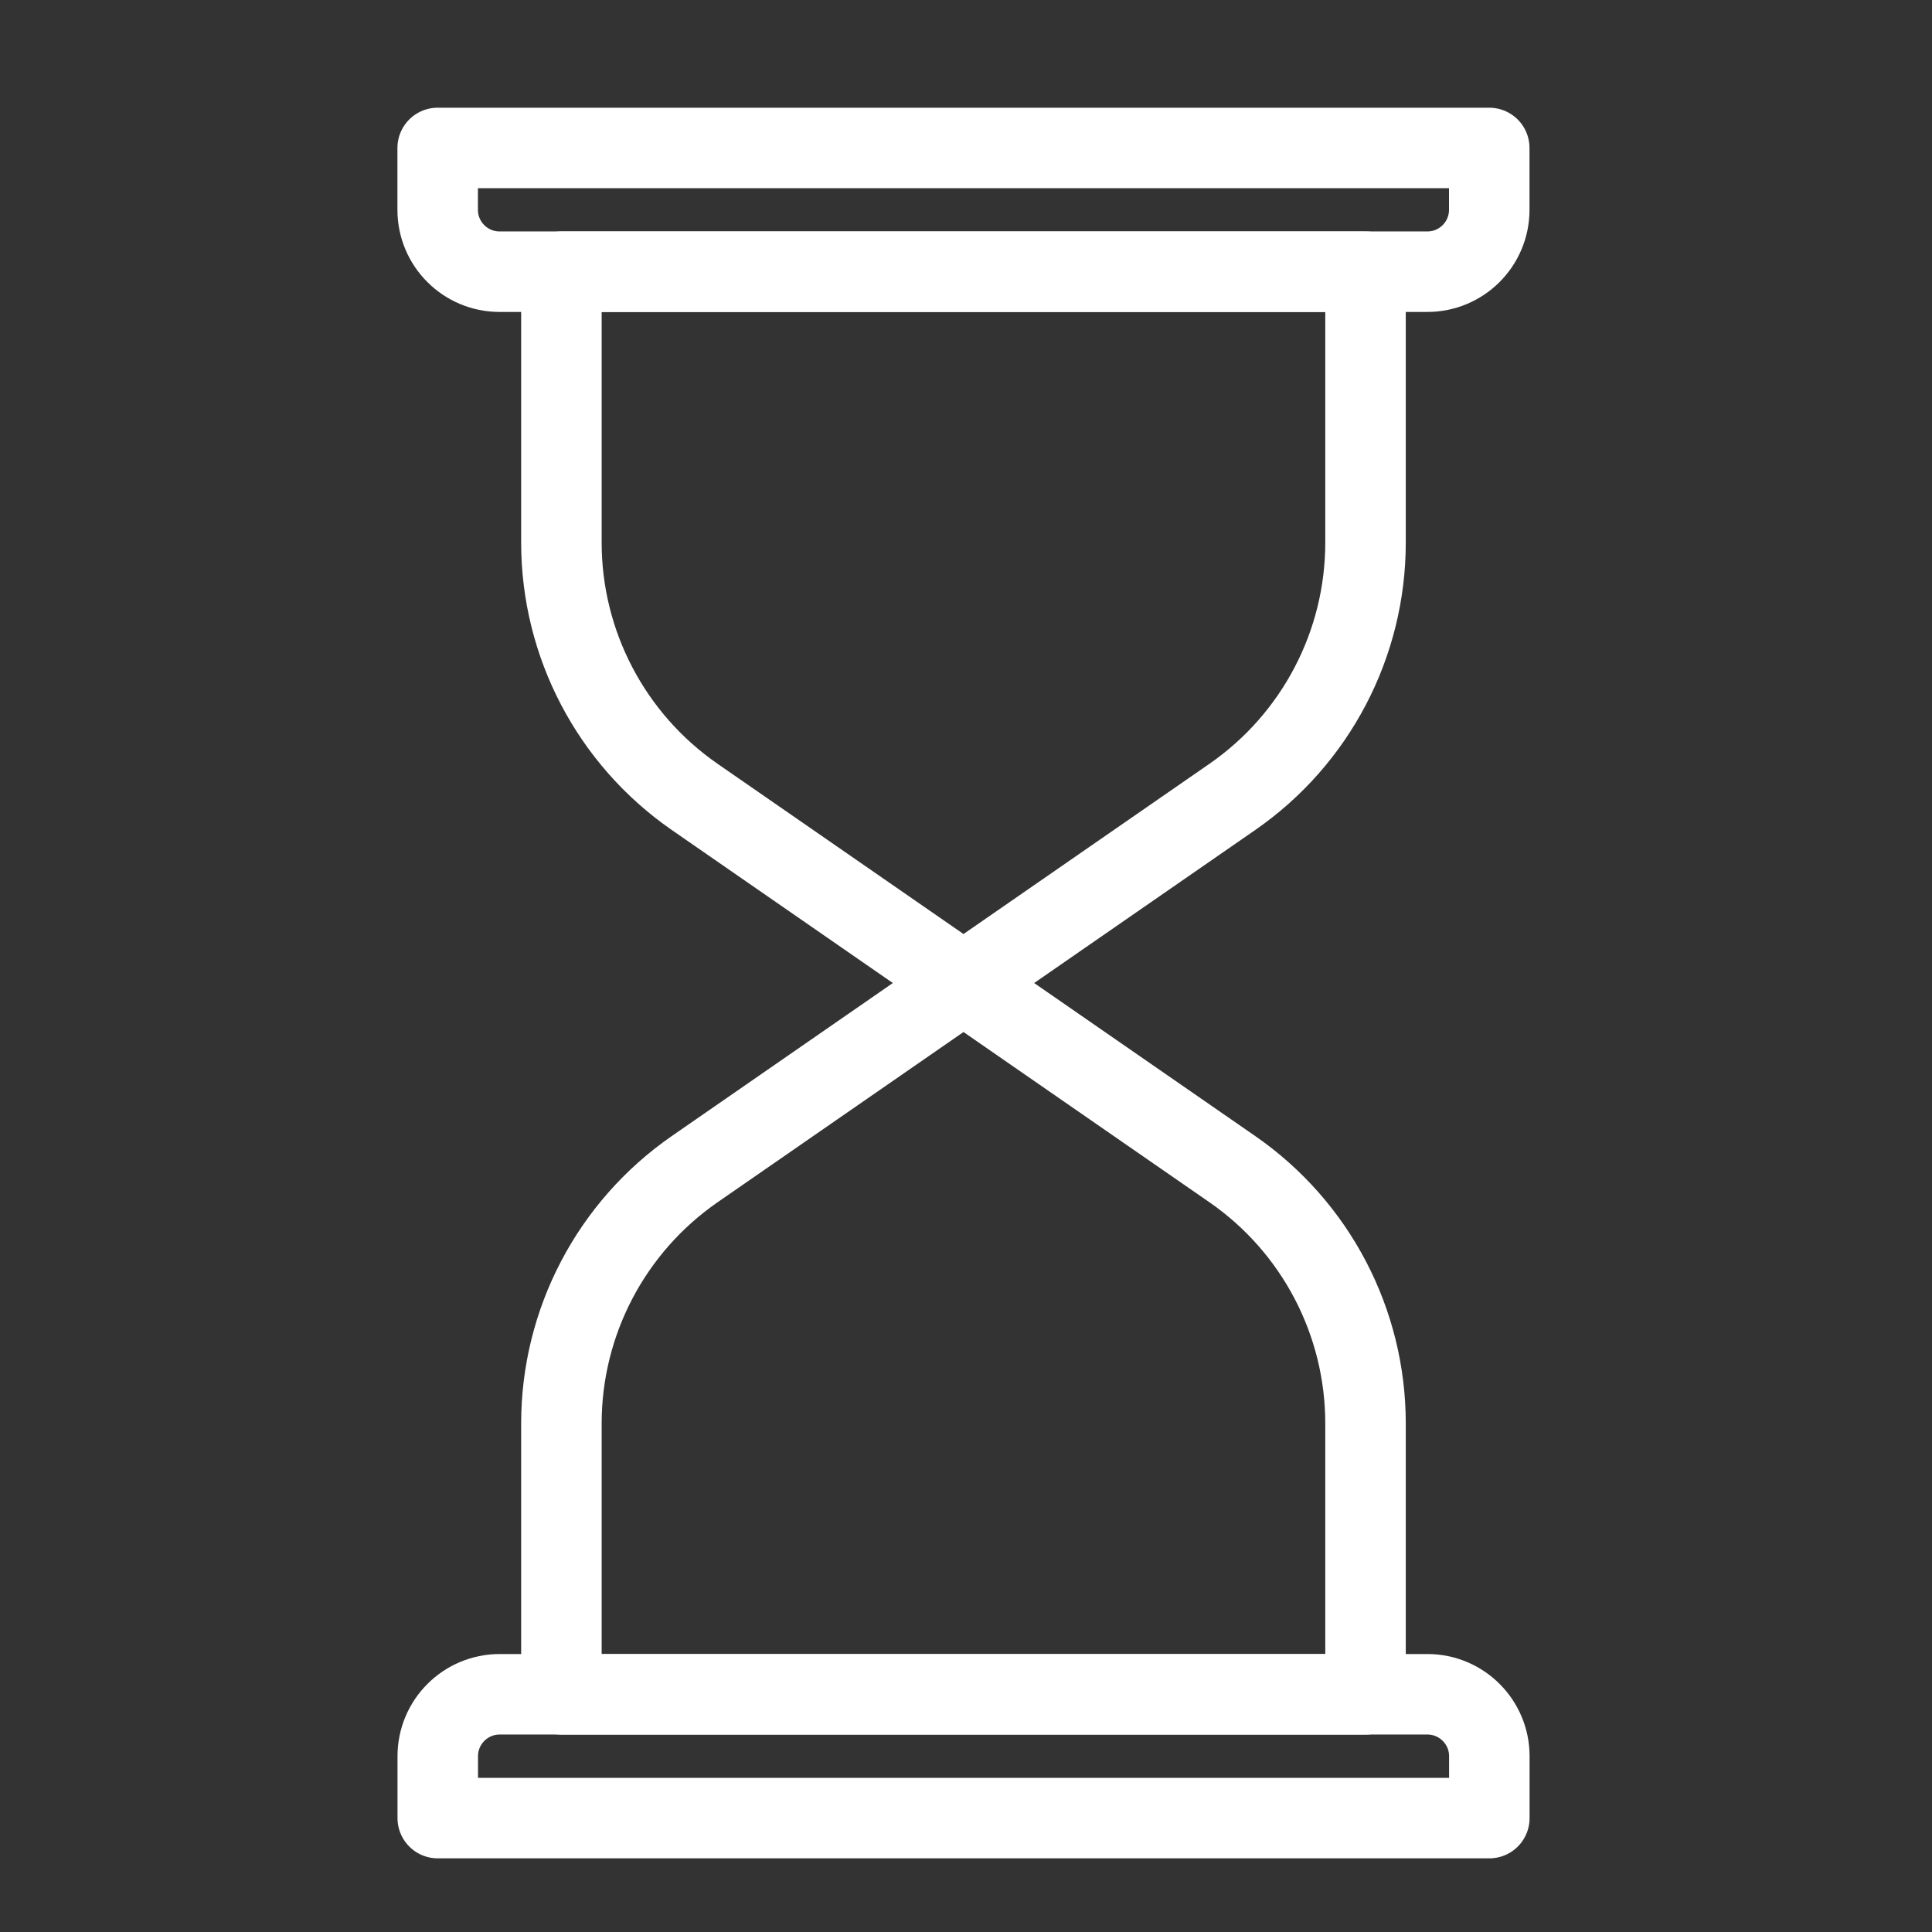 <?xml version="1.0" encoding="iso-8859-1"?>
<!-- Generator: Adobe Illustrator 16.0.3, SVG Export Plug-In . SVG Version: 6.00 Build 0)  -->
<!DOCTYPE svg PUBLIC "-//W3C//DTD SVG 1.1//EN" "http://www.w3.org/Graphics/SVG/1.1/DTD/svg11.dtd">
<svg version="1.1" id="Calque_1" xmlns="http://www.w3.org/2000/svg" xmlns:xlink="http://www.w3.org/1999/xlink" x="0px" y="0px"
	 width="24px" height="24px" viewBox="0 0 24 24" style="enable-background:new 0 0 24 24;" xml:space="preserve">
<rect x="0" y="0" width="24" height="24" fill="#333333" stroke="none"/>
<style type="text/css">
<![CDATA[
	.st0{fill:none;stroke:#FFFFFF;stroke-linecap:round;stroke-linejoin:round;stroke-miterlimit:10;}
	.st1{display:none;}
	.st2{display:inline;fill:none;stroke:#FFFFFF;stroke-linecap:round;stroke-linejoin:round;stroke-miterlimit:10;}
]]>
</style>
<g class="st1">
	<path class="st2" d="M15.219,5.141c-0.758-1.079-2.064-1.744-3.514-1.592c-1.947,0.205-3.38,1.936-3.38,3.895v2.825H5.797V7.497
		c0-3.507,2.778-6.479,6.286-6.497c2.14-0.011,4.026,1.043,5.177,2.661c0.353,0.496,0.282,1.179-0.146,1.609l0,0
		C16.574,5.81,15.659,5.766,15.219,5.141z"/>
	<path class="st2" d="M21.806,11.953v9.271c0,0.931-0.753,1.684-1.685,1.684H4.11c-0.931,0-1.685-0.753-1.685-1.684v-9.271
		c0-0.929,0.754-1.685,1.685-1.685h16.011C21.053,10.268,21.806,11.024,21.806,11.953z"/>
	<path class="st2" d="M13.38,14.901c0-0.696-0.567-1.263-1.264-1.263c-0.698,0-1.264,0.566-1.264,1.263
		c0,0.484,0.273,0.898,0.671,1.11l-0.671,2.682h2.528l-0.671-2.682C13.106,15.8,13.38,15.386,13.38,14.901z"/>
</g>
<g>
	<path class="st0" d="M17.731,3.375H6.206c-0.425,0-0.769-0.344-0.769-0.769V1.838H18.5v0.768C18.5,3.031,18.156,3.375,17.731,3.375
		z"/>
	<path class="st0" d="M16.963,3.375H6.974v3.365c0,1.261,0.619,2.441,1.655,3.159l3.34,2.312l3.34-2.312
		c1.036-0.718,1.654-1.898,1.654-3.159V3.375z"/>
	<path class="st0" d="M16.963,21.048H6.974v-3.365c0-1.262,0.619-2.441,1.655-3.159l3.34-2.312l3.34,2.312
		c1.036,0.718,1.654,1.897,1.654,3.159V21.048z"/>
	<path class="st0" d="M18.5,22.585H5.438v-0.769c0-0.424,0.344-0.769,0.769-0.769h11.525c0.425,0,0.769,0.345,0.769,0.769V22.585z"
		/>
</g>
</svg>
